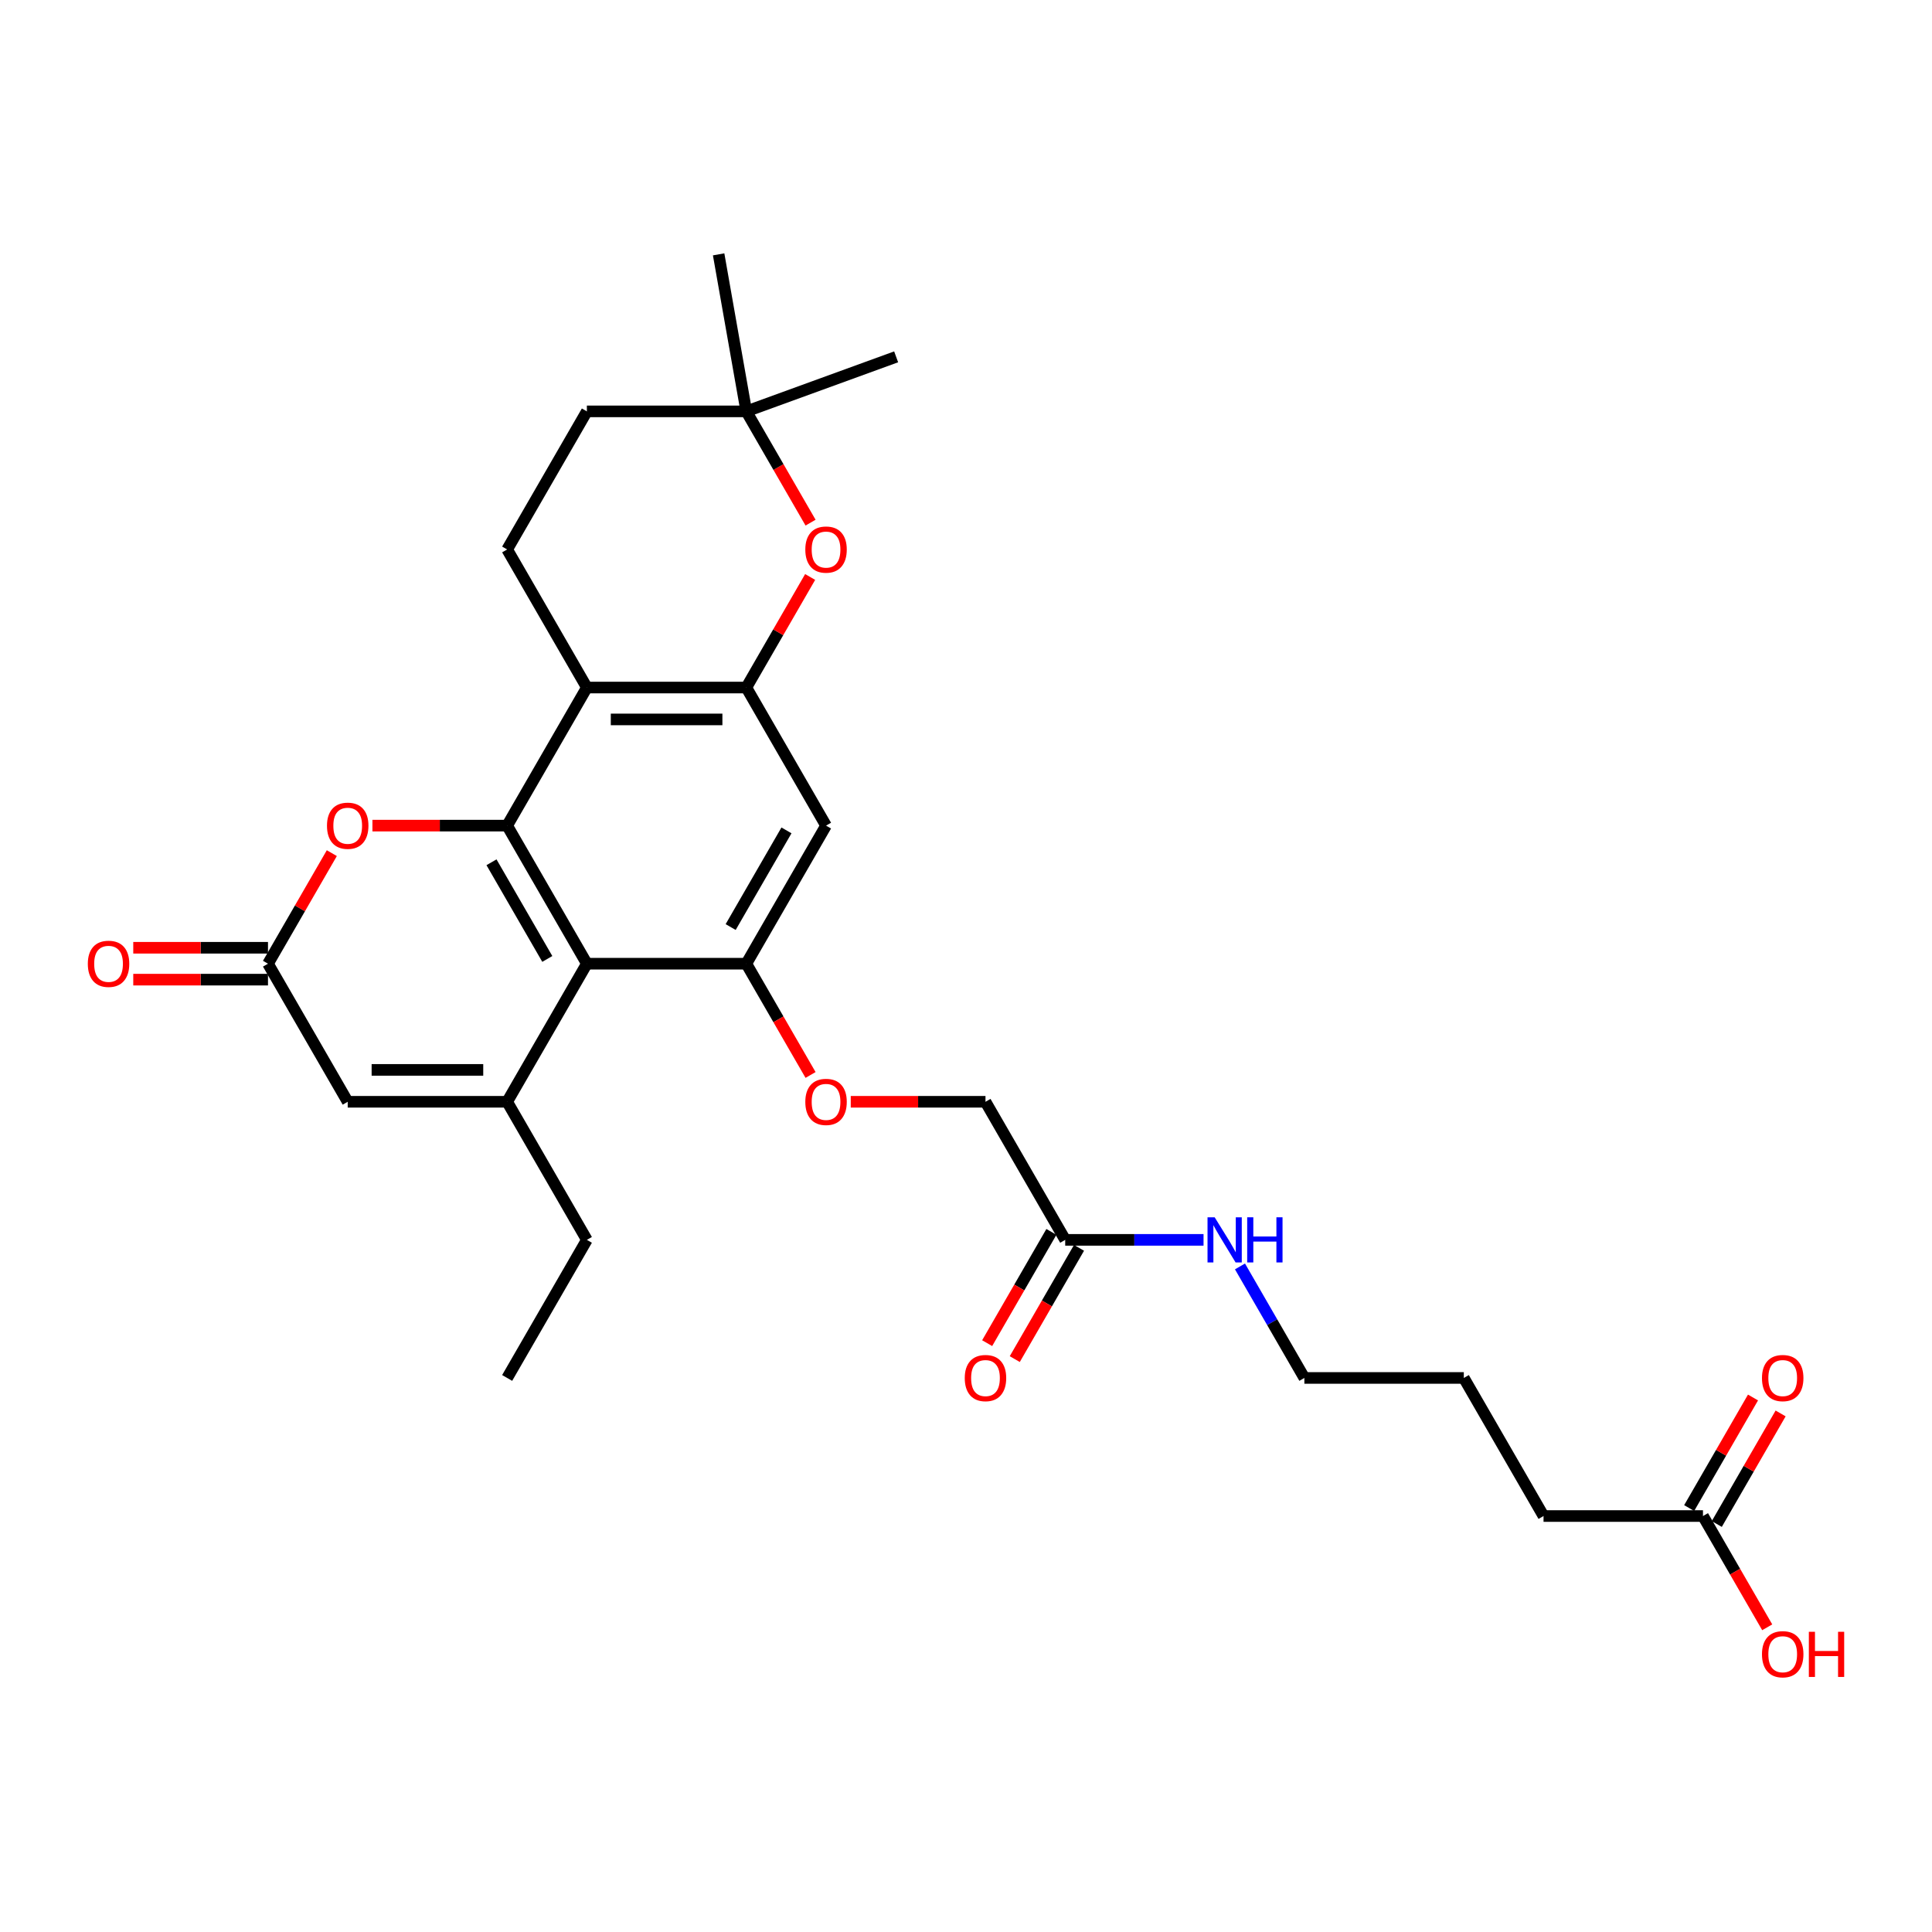 <?xml version='1.0' encoding='iso-8859-1'?>
<svg version='1.1' baseProfile='full'
              xmlns='http://www.w3.org/2000/svg'
                      xmlns:rdkit='http://www.rdkit.org/xml'
                      xmlns:xlink='http://www.w3.org/1999/xlink'
                  xml:space='preserve'
width='1000px' height='1000px' viewBox='0 0 1000 1000'>
<!-- END OF HEADER -->
<rect style='opacity:1.0;fill:#FFFFFF;stroke:none' width='1000' height='1000' x='0' y='0'> </rect>
<path class='bond-0' d='M 262.502,427.34 L 303.766,498.811' style='fill:none;fill-rule:evenodd;stroke:#000000;stroke-width:6px;stroke-linecap:butt;stroke-linejoin:miter;stroke-opacity:1' />
<path class='bond-0' d='M 254.397,446.313 L 283.282,496.343' style='fill:none;fill-rule:evenodd;stroke:#000000;stroke-width:6px;stroke-linecap:butt;stroke-linejoin:miter;stroke-opacity:1' />
<path class='bond-1' d='M 262.502,427.34 L 303.766,355.869' style='fill:none;fill-rule:evenodd;stroke:#000000;stroke-width:6px;stroke-linecap:butt;stroke-linejoin:miter;stroke-opacity:1' />
<path class='bond-5' d='M 262.502,427.34 L 227.634,427.34' style='fill:none;fill-rule:evenodd;stroke:#000000;stroke-width:6px;stroke-linecap:butt;stroke-linejoin:miter;stroke-opacity:1' />
<path class='bond-5' d='M 227.634,427.34 L 192.766,427.34' style='fill:none;fill-rule:evenodd;stroke:#FF0000;stroke-width:6px;stroke-linecap:butt;stroke-linejoin:miter;stroke-opacity:1' />
<path class='bond-2' d='M 303.766,498.811 L 262.502,570.282' style='fill:none;fill-rule:evenodd;stroke:#000000;stroke-width:6px;stroke-linecap:butt;stroke-linejoin:miter;stroke-opacity:1' />
<path class='bond-4' d='M 303.766,498.811 L 386.293,498.811' style='fill:none;fill-rule:evenodd;stroke:#000000;stroke-width:6px;stroke-linecap:butt;stroke-linejoin:miter;stroke-opacity:1' />
<path class='bond-3' d='M 303.766,355.869 L 386.293,355.869' style='fill:none;fill-rule:evenodd;stroke:#000000;stroke-width:6px;stroke-linecap:butt;stroke-linejoin:miter;stroke-opacity:1' />
<path class='bond-3' d='M 316.145,372.374 L 373.914,372.374' style='fill:none;fill-rule:evenodd;stroke:#000000;stroke-width:6px;stroke-linecap:butt;stroke-linejoin:miter;stroke-opacity:1' />
<path class='bond-10' d='M 303.766,355.869 L 262.502,284.398' style='fill:none;fill-rule:evenodd;stroke:#000000;stroke-width:6px;stroke-linecap:butt;stroke-linejoin:miter;stroke-opacity:1' />
<path class='bond-21' d='M 262.502,570.282 L 303.766,641.753' style='fill:none;fill-rule:evenodd;stroke:#000000;stroke-width:6px;stroke-linecap:butt;stroke-linejoin:miter;stroke-opacity:1' />
<path class='bond-29' d='M 262.502,570.282 L 179.975,570.282' style='fill:none;fill-rule:evenodd;stroke:#000000;stroke-width:6px;stroke-linecap:butt;stroke-linejoin:miter;stroke-opacity:1' />
<path class='bond-29' d='M 250.123,553.776 L 192.354,553.776' style='fill:none;fill-rule:evenodd;stroke:#000000;stroke-width:6px;stroke-linecap:butt;stroke-linejoin:miter;stroke-opacity:1' />
<path class='bond-8' d='M 386.293,355.869 L 402.813,327.256' style='fill:none;fill-rule:evenodd;stroke:#000000;stroke-width:6px;stroke-linecap:butt;stroke-linejoin:miter;stroke-opacity:1' />
<path class='bond-8' d='M 402.813,327.256 L 419.333,298.642' style='fill:none;fill-rule:evenodd;stroke:#FF0000;stroke-width:6px;stroke-linecap:butt;stroke-linejoin:miter;stroke-opacity:1' />
<path class='bond-9' d='M 386.293,355.869 L 427.557,427.34' style='fill:none;fill-rule:evenodd;stroke:#000000;stroke-width:6px;stroke-linecap:butt;stroke-linejoin:miter;stroke-opacity:1' />
<path class='bond-12' d='M 386.293,498.811 L 402.918,527.606' style='fill:none;fill-rule:evenodd;stroke:#000000;stroke-width:6px;stroke-linecap:butt;stroke-linejoin:miter;stroke-opacity:1' />
<path class='bond-12' d='M 402.918,527.606 L 419.543,556.401' style='fill:none;fill-rule:evenodd;stroke:#FF0000;stroke-width:6px;stroke-linecap:butt;stroke-linejoin:miter;stroke-opacity:1' />
<path class='bond-30' d='M 386.293,498.811 L 427.557,427.34' style='fill:none;fill-rule:evenodd;stroke:#000000;stroke-width:6px;stroke-linecap:butt;stroke-linejoin:miter;stroke-opacity:1' />
<path class='bond-30' d='M 378.189,479.837 L 407.074,429.808' style='fill:none;fill-rule:evenodd;stroke:#000000;stroke-width:6px;stroke-linecap:butt;stroke-linejoin:miter;stroke-opacity:1' />
<path class='bond-6' d='M 171.751,441.584 L 155.231,470.198' style='fill:none;fill-rule:evenodd;stroke:#FF0000;stroke-width:6px;stroke-linecap:butt;stroke-linejoin:miter;stroke-opacity:1' />
<path class='bond-6' d='M 155.231,470.198 L 138.711,498.811' style='fill:none;fill-rule:evenodd;stroke:#000000;stroke-width:6px;stroke-linecap:butt;stroke-linejoin:miter;stroke-opacity:1' />
<path class='bond-7' d='M 138.711,498.811 L 179.975,570.282' style='fill:none;fill-rule:evenodd;stroke:#000000;stroke-width:6px;stroke-linecap:butt;stroke-linejoin:miter;stroke-opacity:1' />
<path class='bond-15' d='M 138.711,490.558 L 103.843,490.558' style='fill:none;fill-rule:evenodd;stroke:#000000;stroke-width:6px;stroke-linecap:butt;stroke-linejoin:miter;stroke-opacity:1' />
<path class='bond-15' d='M 103.843,490.558 L 68.975,490.558' style='fill:none;fill-rule:evenodd;stroke:#FF0000;stroke-width:6px;stroke-linecap:butt;stroke-linejoin:miter;stroke-opacity:1' />
<path class='bond-15' d='M 138.711,507.064 L 103.843,507.064' style='fill:none;fill-rule:evenodd;stroke:#000000;stroke-width:6px;stroke-linecap:butt;stroke-linejoin:miter;stroke-opacity:1' />
<path class='bond-15' d='M 103.843,507.064 L 68.975,507.064' style='fill:none;fill-rule:evenodd;stroke:#FF0000;stroke-width:6px;stroke-linecap:butt;stroke-linejoin:miter;stroke-opacity:1' />
<path class='bond-31' d='M 419.543,270.517 L 402.918,241.722' style='fill:none;fill-rule:evenodd;stroke:#FF0000;stroke-width:6px;stroke-linecap:butt;stroke-linejoin:miter;stroke-opacity:1' />
<path class='bond-31' d='M 402.918,241.722 L 386.293,212.927' style='fill:none;fill-rule:evenodd;stroke:#000000;stroke-width:6px;stroke-linecap:butt;stroke-linejoin:miter;stroke-opacity:1' />
<path class='bond-18' d='M 262.502,284.398 L 303.766,212.927' style='fill:none;fill-rule:evenodd;stroke:#000000;stroke-width:6px;stroke-linecap:butt;stroke-linejoin:miter;stroke-opacity:1' />
<path class='bond-11' d='M 386.293,212.927 L 303.766,212.927' style='fill:none;fill-rule:evenodd;stroke:#000000;stroke-width:6px;stroke-linecap:butt;stroke-linejoin:miter;stroke-opacity:1' />
<path class='bond-24' d='M 386.293,212.927 L 371.963,131.653' style='fill:none;fill-rule:evenodd;stroke:#000000;stroke-width:6px;stroke-linecap:butt;stroke-linejoin:miter;stroke-opacity:1' />
<path class='bond-25' d='M 386.293,212.927 L 463.844,184.701' style='fill:none;fill-rule:evenodd;stroke:#000000;stroke-width:6px;stroke-linecap:butt;stroke-linejoin:miter;stroke-opacity:1' />
<path class='bond-19' d='M 440.349,570.282 L 475.217,570.282' style='fill:none;fill-rule:evenodd;stroke:#FF0000;stroke-width:6px;stroke-linecap:butt;stroke-linejoin:miter;stroke-opacity:1' />
<path class='bond-19' d='M 475.217,570.282 L 510.085,570.282' style='fill:none;fill-rule:evenodd;stroke:#000000;stroke-width:6px;stroke-linecap:butt;stroke-linejoin:miter;stroke-opacity:1' />
<path class='bond-13' d='M 551.349,641.753 L 510.085,570.282' style='fill:none;fill-rule:evenodd;stroke:#000000;stroke-width:6px;stroke-linecap:butt;stroke-linejoin:miter;stroke-opacity:1' />
<path class='bond-16' d='M 544.202,637.626 L 527.577,666.421' style='fill:none;fill-rule:evenodd;stroke:#000000;stroke-width:6px;stroke-linecap:butt;stroke-linejoin:miter;stroke-opacity:1' />
<path class='bond-16' d='M 527.577,666.421 L 510.952,695.216' style='fill:none;fill-rule:evenodd;stroke:#FF0000;stroke-width:6px;stroke-linecap:butt;stroke-linejoin:miter;stroke-opacity:1' />
<path class='bond-16' d='M 558.496,645.879 L 541.871,674.674' style='fill:none;fill-rule:evenodd;stroke:#000000;stroke-width:6px;stroke-linecap:butt;stroke-linejoin:miter;stroke-opacity:1' />
<path class='bond-16' d='M 541.871,674.674 L 525.246,703.469' style='fill:none;fill-rule:evenodd;stroke:#FF0000;stroke-width:6px;stroke-linecap:butt;stroke-linejoin:miter;stroke-opacity:1' />
<path class='bond-20' d='M 551.349,641.753 L 587.149,641.753' style='fill:none;fill-rule:evenodd;stroke:#000000;stroke-width:6px;stroke-linecap:butt;stroke-linejoin:miter;stroke-opacity:1' />
<path class='bond-20' d='M 587.149,641.753 L 622.95,641.753' style='fill:none;fill-rule:evenodd;stroke:#0000FF;stroke-width:6px;stroke-linecap:butt;stroke-linejoin:miter;stroke-opacity:1' />
<path class='bond-14' d='M 881.459,784.695 L 798.931,784.695' style='fill:none;fill-rule:evenodd;stroke:#000000;stroke-width:6px;stroke-linecap:butt;stroke-linejoin:miter;stroke-opacity:1' />
<path class='bond-17' d='M 888.606,788.821 L 905.126,760.208' style='fill:none;fill-rule:evenodd;stroke:#000000;stroke-width:6px;stroke-linecap:butt;stroke-linejoin:miter;stroke-opacity:1' />
<path class='bond-17' d='M 905.126,760.208 L 921.646,731.594' style='fill:none;fill-rule:evenodd;stroke:#FF0000;stroke-width:6px;stroke-linecap:butt;stroke-linejoin:miter;stroke-opacity:1' />
<path class='bond-17' d='M 874.312,780.568 L 890.832,751.955' style='fill:none;fill-rule:evenodd;stroke:#000000;stroke-width:6px;stroke-linecap:butt;stroke-linejoin:miter;stroke-opacity:1' />
<path class='bond-17' d='M 890.832,751.955 L 907.352,723.342' style='fill:none;fill-rule:evenodd;stroke:#FF0000;stroke-width:6px;stroke-linecap:butt;stroke-linejoin:miter;stroke-opacity:1' />
<path class='bond-22' d='M 881.459,784.695 L 898.084,813.49' style='fill:none;fill-rule:evenodd;stroke:#000000;stroke-width:6px;stroke-linecap:butt;stroke-linejoin:miter;stroke-opacity:1' />
<path class='bond-22' d='M 898.084,813.49 L 914.709,842.285' style='fill:none;fill-rule:evenodd;stroke:#FF0000;stroke-width:6px;stroke-linecap:butt;stroke-linejoin:miter;stroke-opacity:1' />
<path class='bond-26' d='M 641.814,655.502 L 658.477,684.363' style='fill:none;fill-rule:evenodd;stroke:#0000FF;stroke-width:6px;stroke-linecap:butt;stroke-linejoin:miter;stroke-opacity:1' />
<path class='bond-26' d='M 658.477,684.363 L 675.14,713.224' style='fill:none;fill-rule:evenodd;stroke:#000000;stroke-width:6px;stroke-linecap:butt;stroke-linejoin:miter;stroke-opacity:1' />
<path class='bond-28' d='M 303.766,641.753 L 262.502,713.224' style='fill:none;fill-rule:evenodd;stroke:#000000;stroke-width:6px;stroke-linecap:butt;stroke-linejoin:miter;stroke-opacity:1' />
<path class='bond-23' d='M 798.931,784.695 L 757.668,713.224' style='fill:none;fill-rule:evenodd;stroke:#000000;stroke-width:6px;stroke-linecap:butt;stroke-linejoin:miter;stroke-opacity:1' />
<path class='bond-27' d='M 675.14,713.224 L 757.668,713.224' style='fill:none;fill-rule:evenodd;stroke:#000000;stroke-width:6px;stroke-linecap:butt;stroke-linejoin:miter;stroke-opacity:1' />
<path  class='atom-6' d='M 169.246 427.406
Q 169.246 421.794, 172.019 418.658
Q 174.792 415.522, 179.975 415.522
Q 185.157 415.522, 187.93 418.658
Q 190.703 421.794, 190.703 427.406
Q 190.703 433.084, 187.897 436.319
Q 185.091 439.521, 179.975 439.521
Q 174.825 439.521, 172.019 436.319
Q 169.246 433.117, 169.246 427.406
M 179.975 436.88
Q 183.54 436.88, 185.454 434.503
Q 187.402 432.093, 187.402 427.406
Q 187.402 422.817, 185.454 420.507
Q 183.54 418.163, 179.975 418.163
Q 176.409 418.163, 174.462 420.474
Q 172.547 422.784, 172.547 427.406
Q 172.547 432.126, 174.462 434.503
Q 176.409 436.88, 179.975 436.88
' fill='#FF0000'/>
<path  class='atom-9' d='M 416.829 284.464
Q 416.829 278.852, 419.602 275.716
Q 422.375 272.58, 427.557 272.58
Q 432.74 272.58, 435.513 275.716
Q 438.286 278.852, 438.286 284.464
Q 438.286 290.142, 435.48 293.377
Q 432.674 296.579, 427.557 296.579
Q 422.408 296.579, 419.602 293.377
Q 416.829 290.175, 416.829 284.464
M 427.557 293.938
Q 431.122 293.938, 433.037 291.561
Q 434.985 289.151, 434.985 284.464
Q 434.985 279.875, 433.037 277.565
Q 431.122 275.221, 427.557 275.221
Q 423.992 275.221, 422.044 277.532
Q 420.13 279.842, 420.13 284.464
Q 420.13 289.185, 422.044 291.561
Q 423.992 293.938, 427.557 293.938
' fill='#FF0000'/>
<path  class='atom-13' d='M 416.829 570.348
Q 416.829 564.736, 419.602 561.6
Q 422.375 558.464, 427.557 558.464
Q 432.74 558.464, 435.513 561.6
Q 438.286 564.736, 438.286 570.348
Q 438.286 576.026, 435.48 579.261
Q 432.674 582.463, 427.557 582.463
Q 422.408 582.463, 419.602 579.261
Q 416.829 576.059, 416.829 570.348
M 427.557 579.822
Q 431.122 579.822, 433.037 577.445
Q 434.985 575.035, 434.985 570.348
Q 434.985 565.759, 433.037 563.449
Q 431.122 561.105, 427.557 561.105
Q 423.992 561.105, 422.044 563.416
Q 420.13 565.726, 420.13 570.348
Q 420.13 575.068, 422.044 577.445
Q 423.992 579.822, 427.557 579.822
' fill='#FF0000'/>
<path  class='atom-16' d='M 45.455 498.877
Q 45.455 493.265, 48.227 490.129
Q 51 486.993, 56.183 486.993
Q 61.366 486.993, 64.139 490.129
Q 66.912 493.265, 66.912 498.877
Q 66.912 504.555, 64.106 507.79
Q 61.3 510.992, 56.183 510.992
Q 51.033 510.992, 48.227 507.79
Q 45.455 504.588, 45.455 498.877
M 56.183 508.351
Q 59.748 508.351, 61.663 505.974
Q 63.611 503.564, 63.611 498.877
Q 63.611 494.288, 61.663 491.978
Q 59.748 489.634, 56.183 489.634
Q 52.618 489.634, 50.67 491.945
Q 48.756 494.255, 48.756 498.877
Q 48.756 503.597, 50.67 505.974
Q 52.618 508.351, 56.183 508.351
' fill='#FF0000'/>
<path  class='atom-17' d='M 499.356 713.29
Q 499.356 707.678, 502.129 704.542
Q 504.902 701.406, 510.085 701.406
Q 515.268 701.406, 518.041 704.542
Q 520.813 707.678, 520.813 713.29
Q 520.813 718.968, 518.008 722.203
Q 515.202 725.405, 510.085 725.405
Q 504.935 725.405, 502.129 722.203
Q 499.356 719.001, 499.356 713.29
M 510.085 722.764
Q 513.65 722.764, 515.565 720.387
Q 517.512 717.977, 517.512 713.29
Q 517.512 708.701, 515.565 706.391
Q 513.65 704.047, 510.085 704.047
Q 506.52 704.047, 504.572 706.358
Q 502.657 708.668, 502.657 713.29
Q 502.657 718.01, 504.572 720.387
Q 506.52 722.764, 510.085 722.764
' fill='#FF0000'/>
<path  class='atom-18' d='M 911.994 713.29
Q 911.994 707.678, 914.767 704.542
Q 917.54 701.406, 922.723 701.406
Q 927.906 701.406, 930.678 704.542
Q 933.451 707.678, 933.451 713.29
Q 933.451 718.968, 930.645 722.203
Q 927.84 725.405, 922.723 725.405
Q 917.573 725.405, 914.767 722.203
Q 911.994 719.001, 911.994 713.29
M 922.723 722.764
Q 926.288 722.764, 928.203 720.387
Q 930.15 717.977, 930.15 713.29
Q 930.15 708.701, 928.203 706.391
Q 926.288 704.047, 922.723 704.047
Q 919.158 704.047, 917.21 706.358
Q 915.295 708.668, 915.295 713.29
Q 915.295 718.01, 917.21 720.387
Q 919.158 722.764, 922.723 722.764
' fill='#FF0000'/>
<path  class='atom-21' d='M 628.71 630.067
L 636.369 642.446
Q 637.128 643.667, 638.349 645.879
Q 639.571 648.091, 639.637 648.223
L 639.637 630.067
L 642.74 630.067
L 642.74 653.439
L 639.538 653.439
L 631.318 639.904
Q 630.361 638.32, 629.337 636.504
Q 628.347 634.688, 628.05 634.127
L 628.05 653.439
L 625.013 653.439
L 625.013 630.067
L 628.71 630.067
' fill='#0000FF'/>
<path  class='atom-21' d='M 645.546 630.067
L 648.715 630.067
L 648.715 640.003
L 660.665 640.003
L 660.665 630.067
L 663.834 630.067
L 663.834 653.439
L 660.665 653.439
L 660.665 642.644
L 648.715 642.644
L 648.715 653.439
L 645.546 653.439
L 645.546 630.067
' fill='#0000FF'/>
<path  class='atom-23' d='M 911.994 856.232
Q 911.994 850.62, 914.767 847.484
Q 917.54 844.348, 922.723 844.348
Q 927.906 844.348, 930.678 847.484
Q 933.451 850.62, 933.451 856.232
Q 933.451 861.91, 930.645 865.145
Q 927.84 868.347, 922.723 868.347
Q 917.573 868.347, 914.767 865.145
Q 911.994 861.943, 911.994 856.232
M 922.723 865.706
Q 926.288 865.706, 928.203 863.329
Q 930.15 860.919, 930.15 856.232
Q 930.15 851.643, 928.203 849.333
Q 926.288 846.989, 922.723 846.989
Q 919.158 846.989, 917.21 849.3
Q 915.295 851.61, 915.295 856.232
Q 915.295 860.952, 917.21 863.329
Q 919.158 865.706, 922.723 865.706
' fill='#FF0000'/>
<path  class='atom-23' d='M 936.257 844.612
L 939.426 844.612
L 939.426 854.548
L 951.376 854.548
L 951.376 844.612
L 954.545 844.612
L 954.545 867.984
L 951.376 867.984
L 951.376 857.189
L 939.426 857.189
L 939.426 867.984
L 936.257 867.984
L 936.257 844.612
' fill='#FF0000'/>
</svg>
